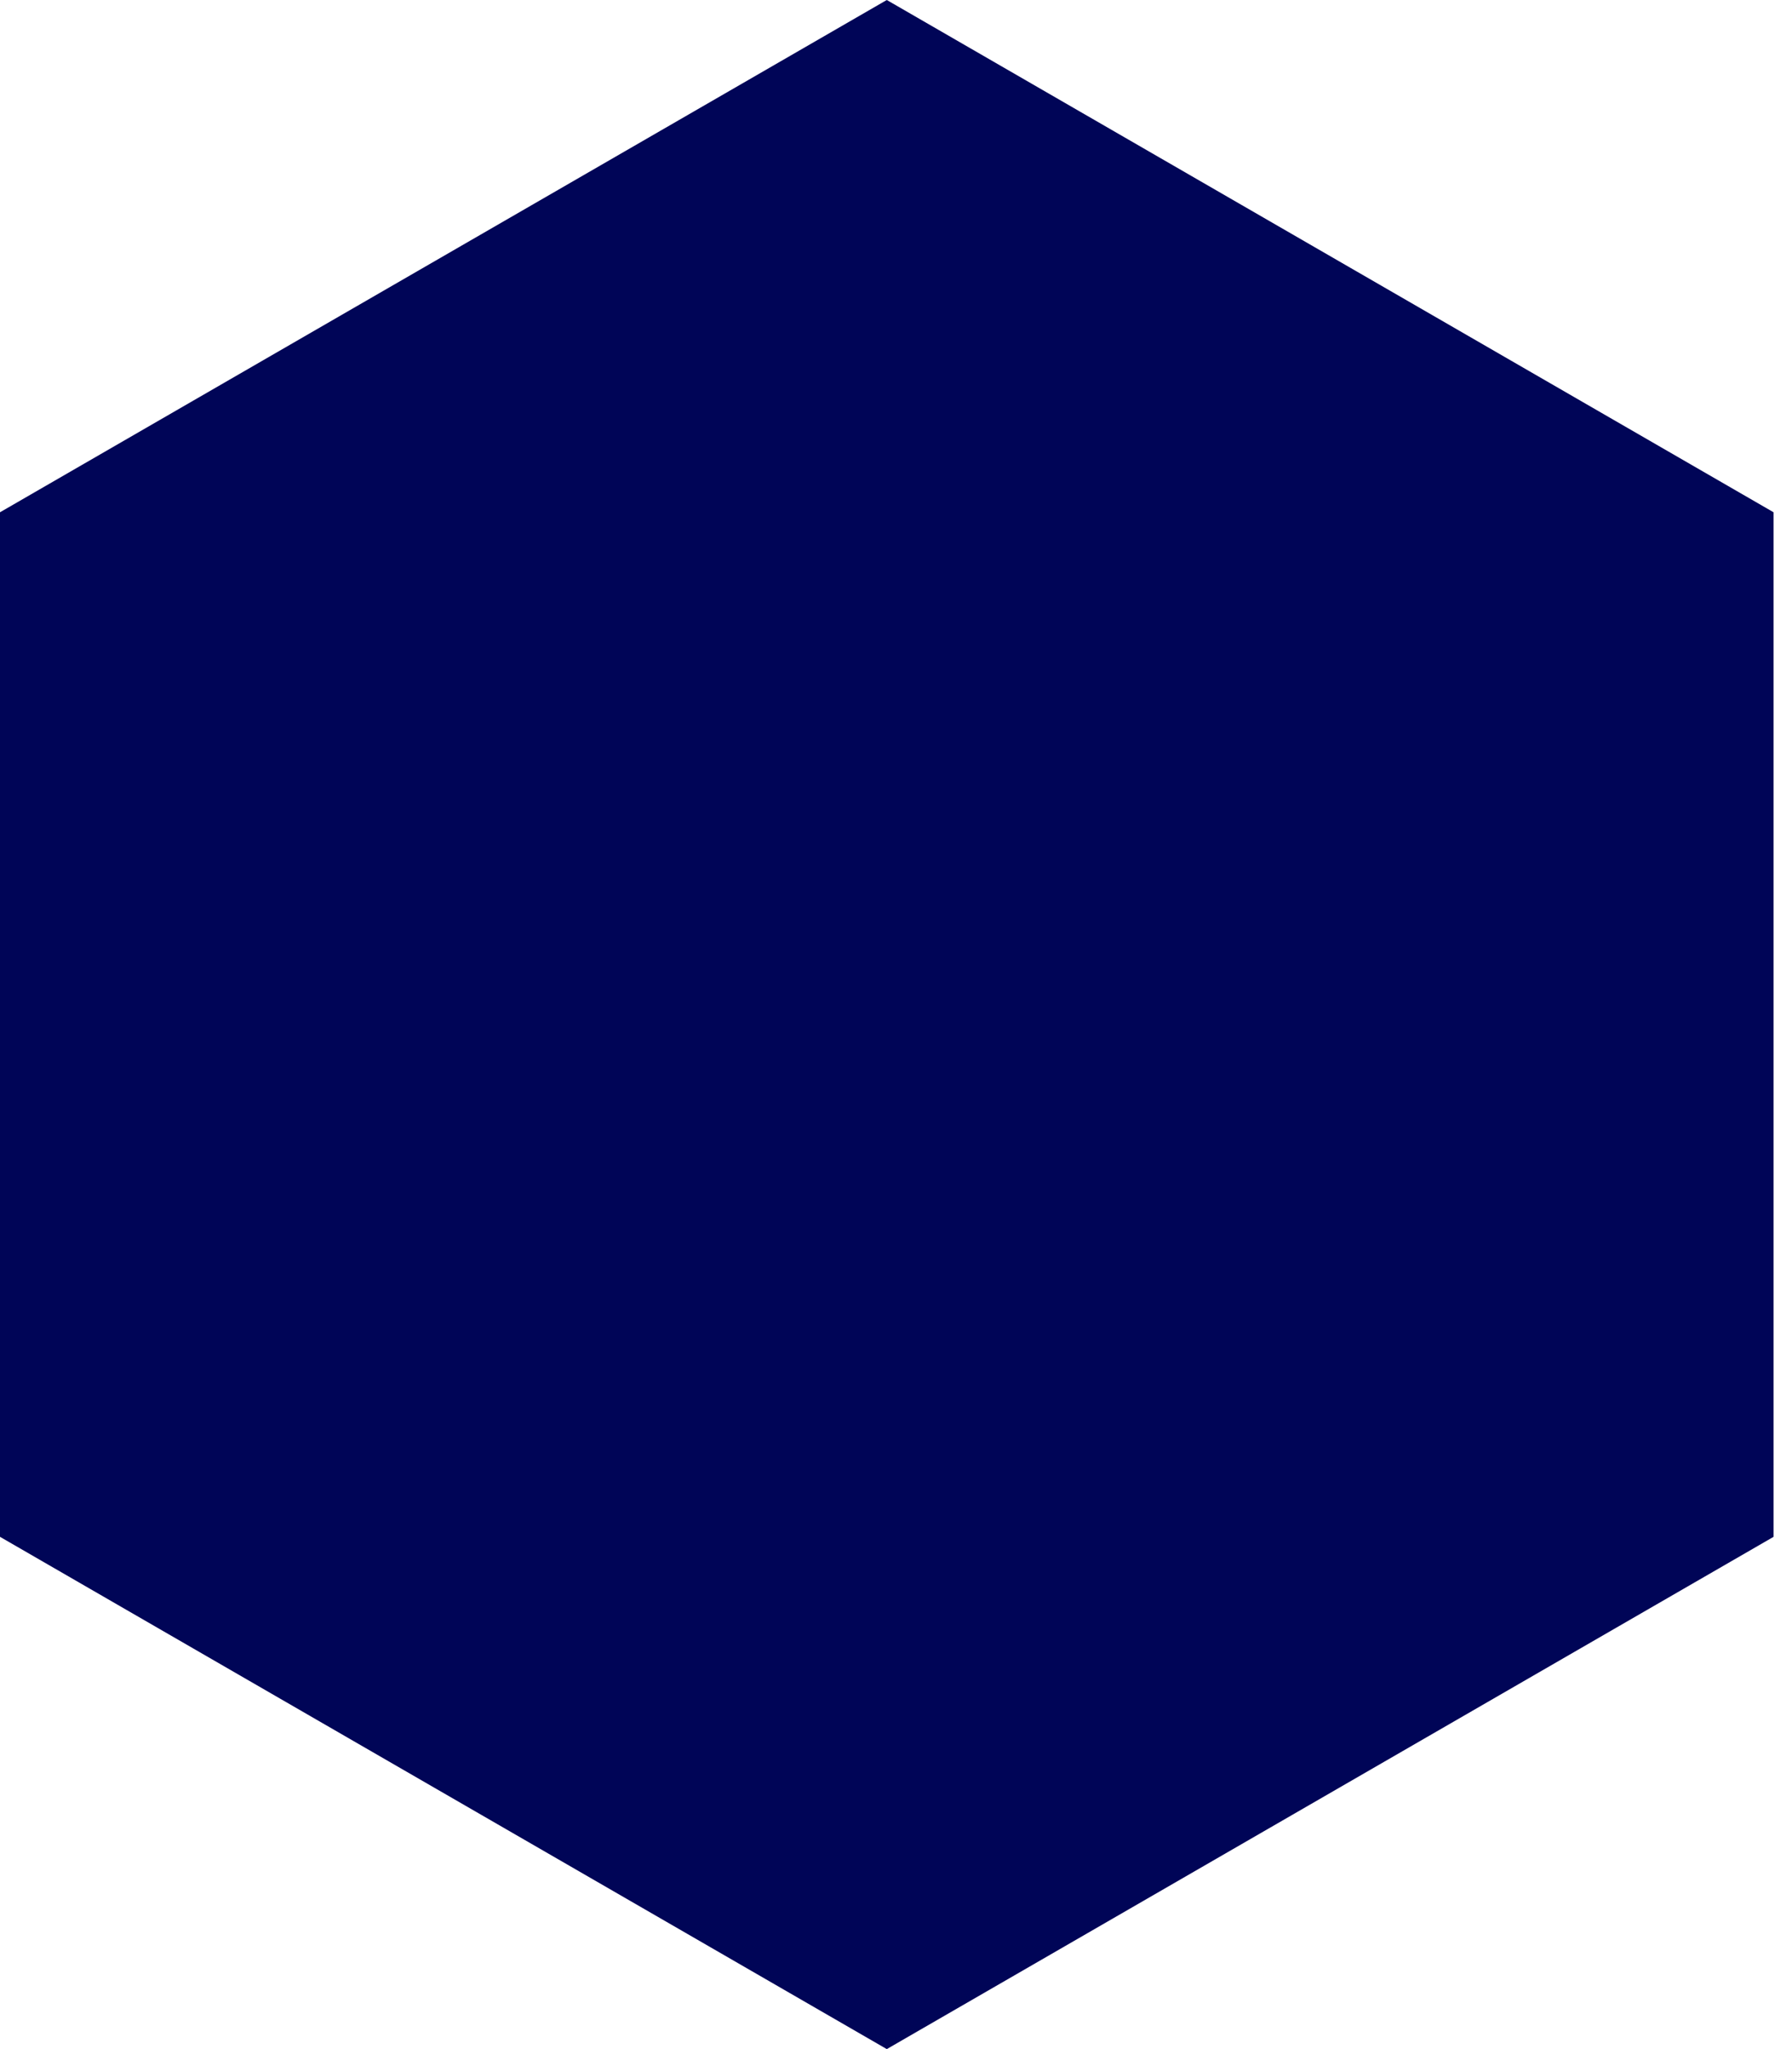 <svg xmlns="http://www.w3.org/2000/svg" xml:space="preserve" style="fill-rule:evenodd;clip-rule:evenodd;stroke-linejoin:round;stroke-miterlimit:2" viewBox="0 0 14 16"><path d="m6.928 0 6.928 4v8l-6.928 4L0 12V4z" style="fill:#000557"/></svg>